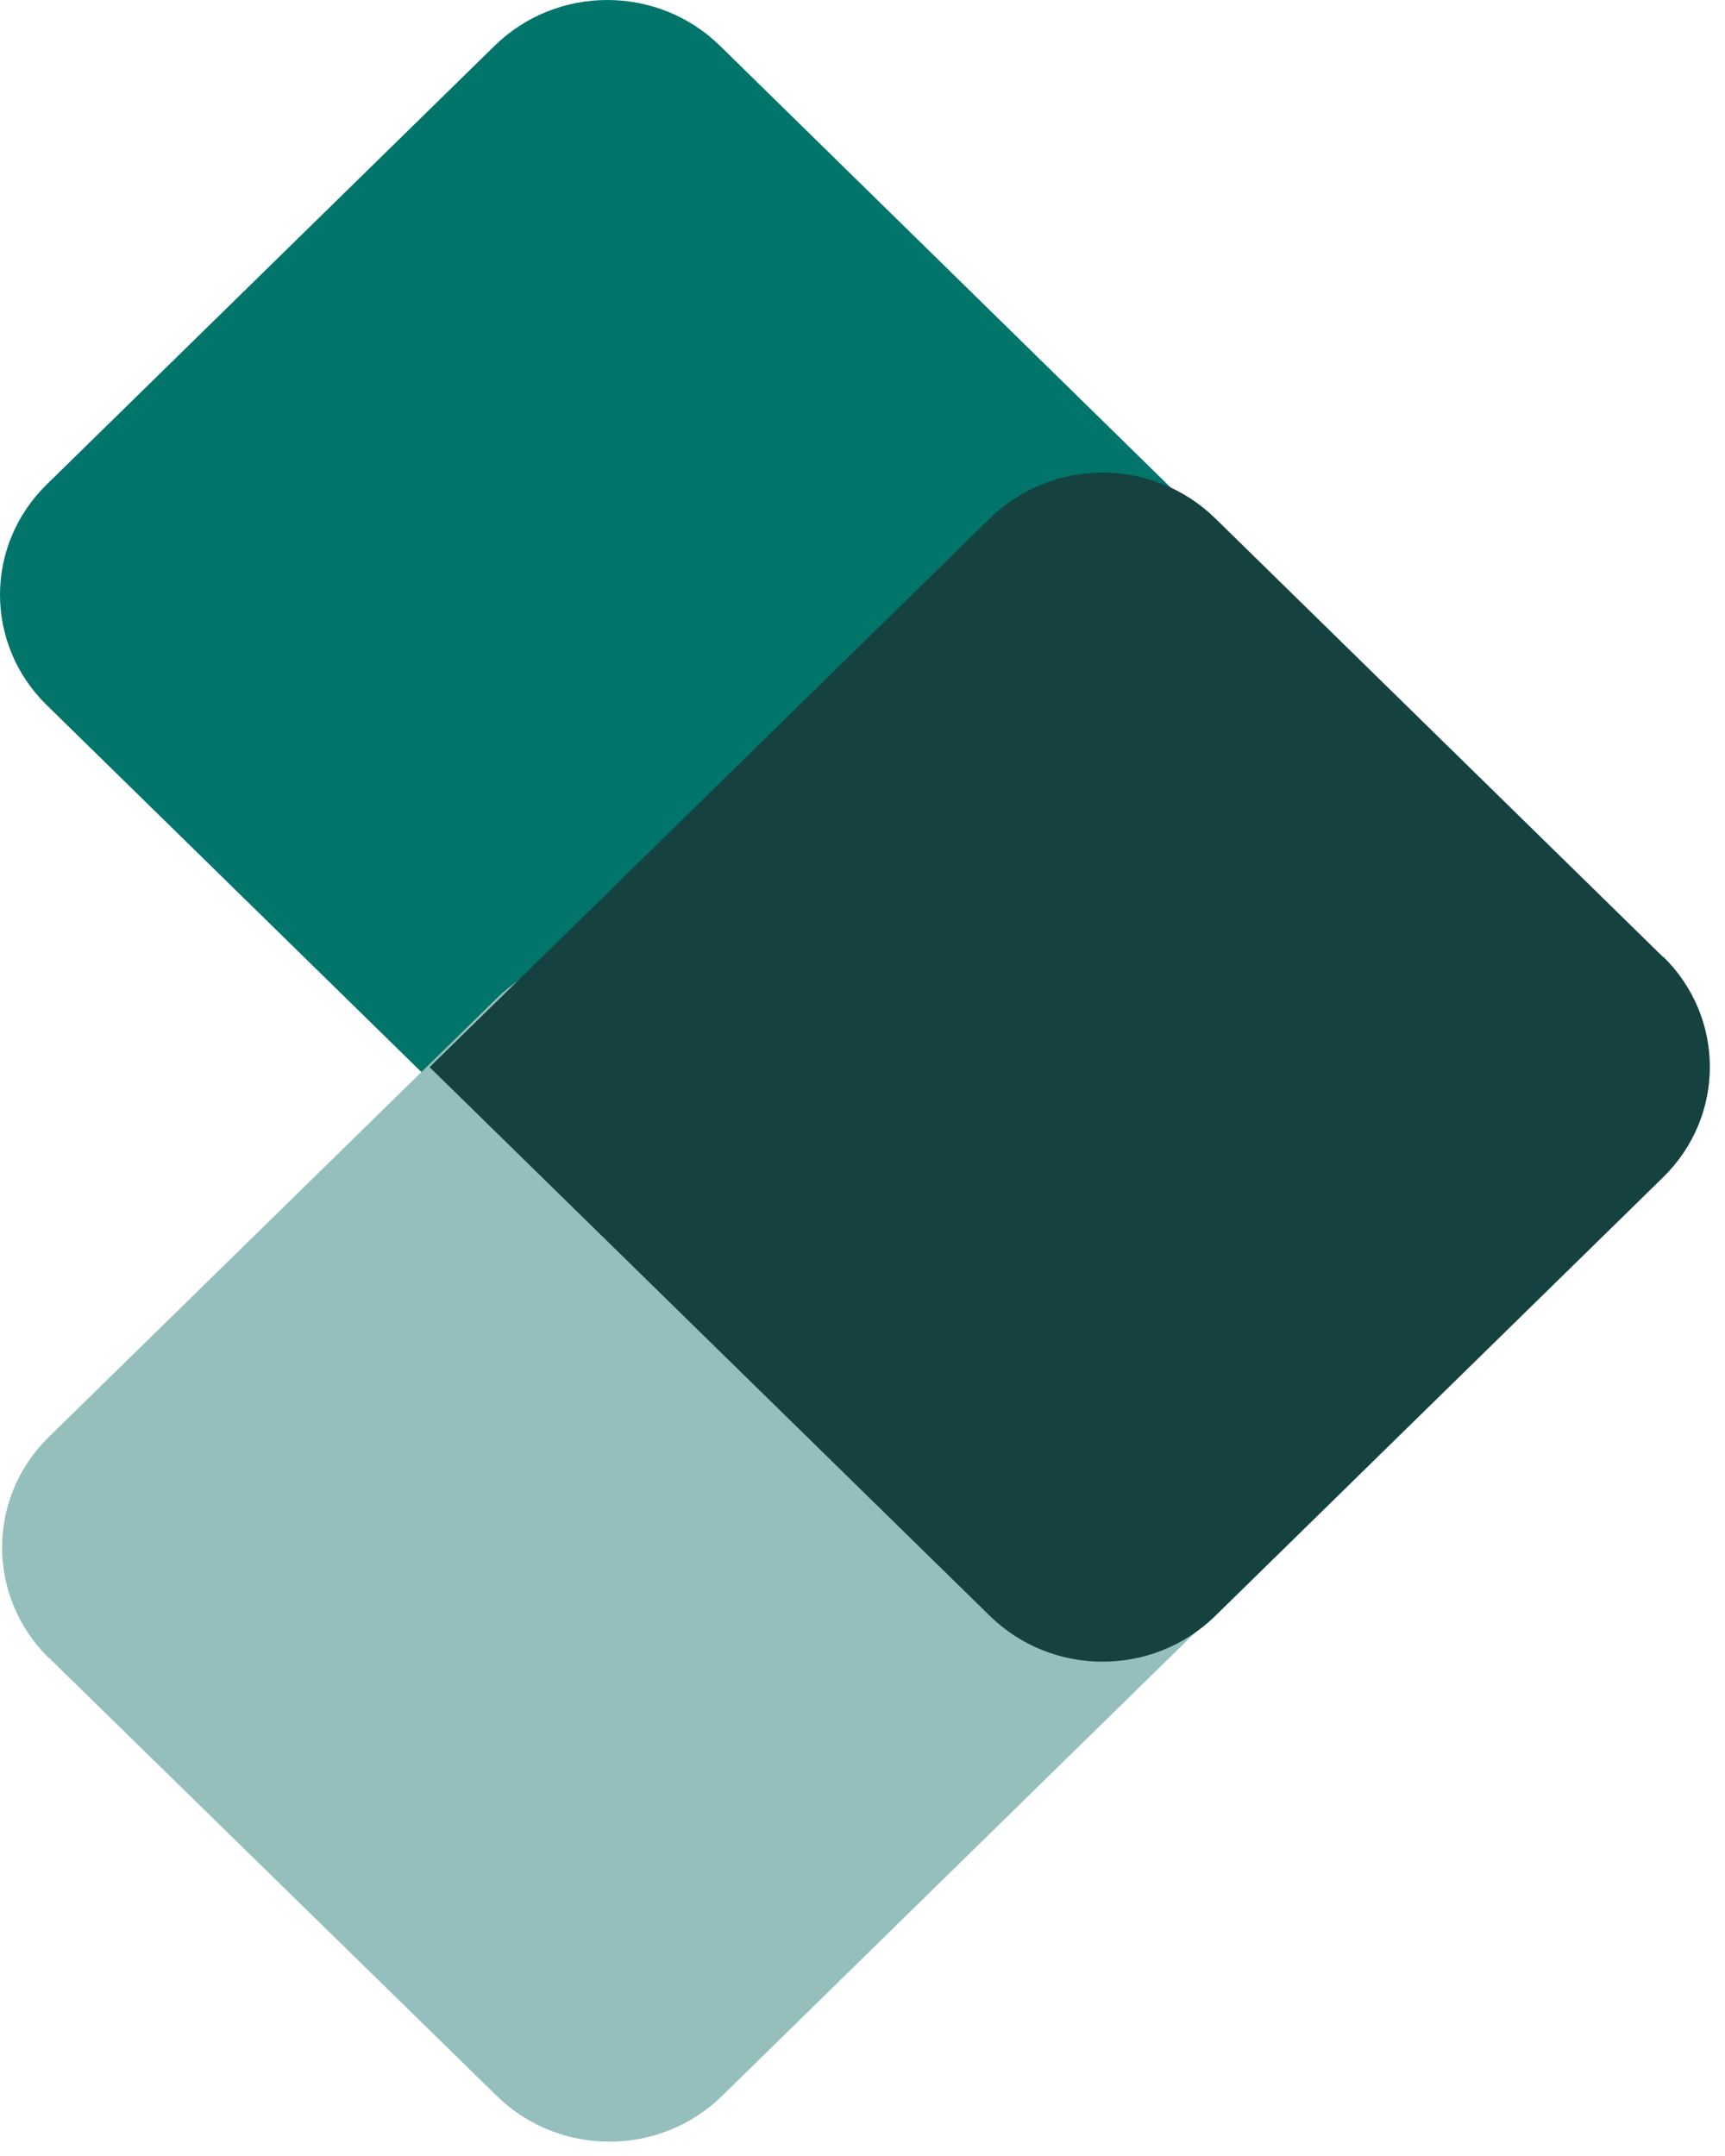 <svg width="32" height="40" viewBox="0 0 32 40" fill="none" xmlns="http://www.w3.org/2000/svg">
<path d="M0.867 13.082L9.176 21.221C10.332 22.353 12.2 22.353 13.356 21.221L23.751 11.039L13.356 0.849C12.2 -0.283 10.332 -0.283 9.176 0.849L0.867 8.988C-0.289 10.12 -0.289 11.95 0.867 13.082Z" fill="#02756B"/>
<path d="M0.906 30.755L9.215 38.885C10.371 40.017 12.239 40.017 13.395 38.885L23.79 28.703L13.395 18.521C12.239 17.389 10.371 17.389 9.215 18.521L0.906 26.66C-0.25 27.792 -0.25 29.622 0.906 30.763V30.755Z" fill="#95BFBC"/>
<path d="M30.852 17.756L22.544 9.617C21.388 8.485 19.519 8.485 18.363 9.617L7.969 19.799L18.363 29.98C19.519 31.112 21.388 31.112 22.544 29.98L30.852 21.842C32.008 20.71 32.008 18.879 30.852 17.747V17.756Z" fill="#154241"/>
</svg>
